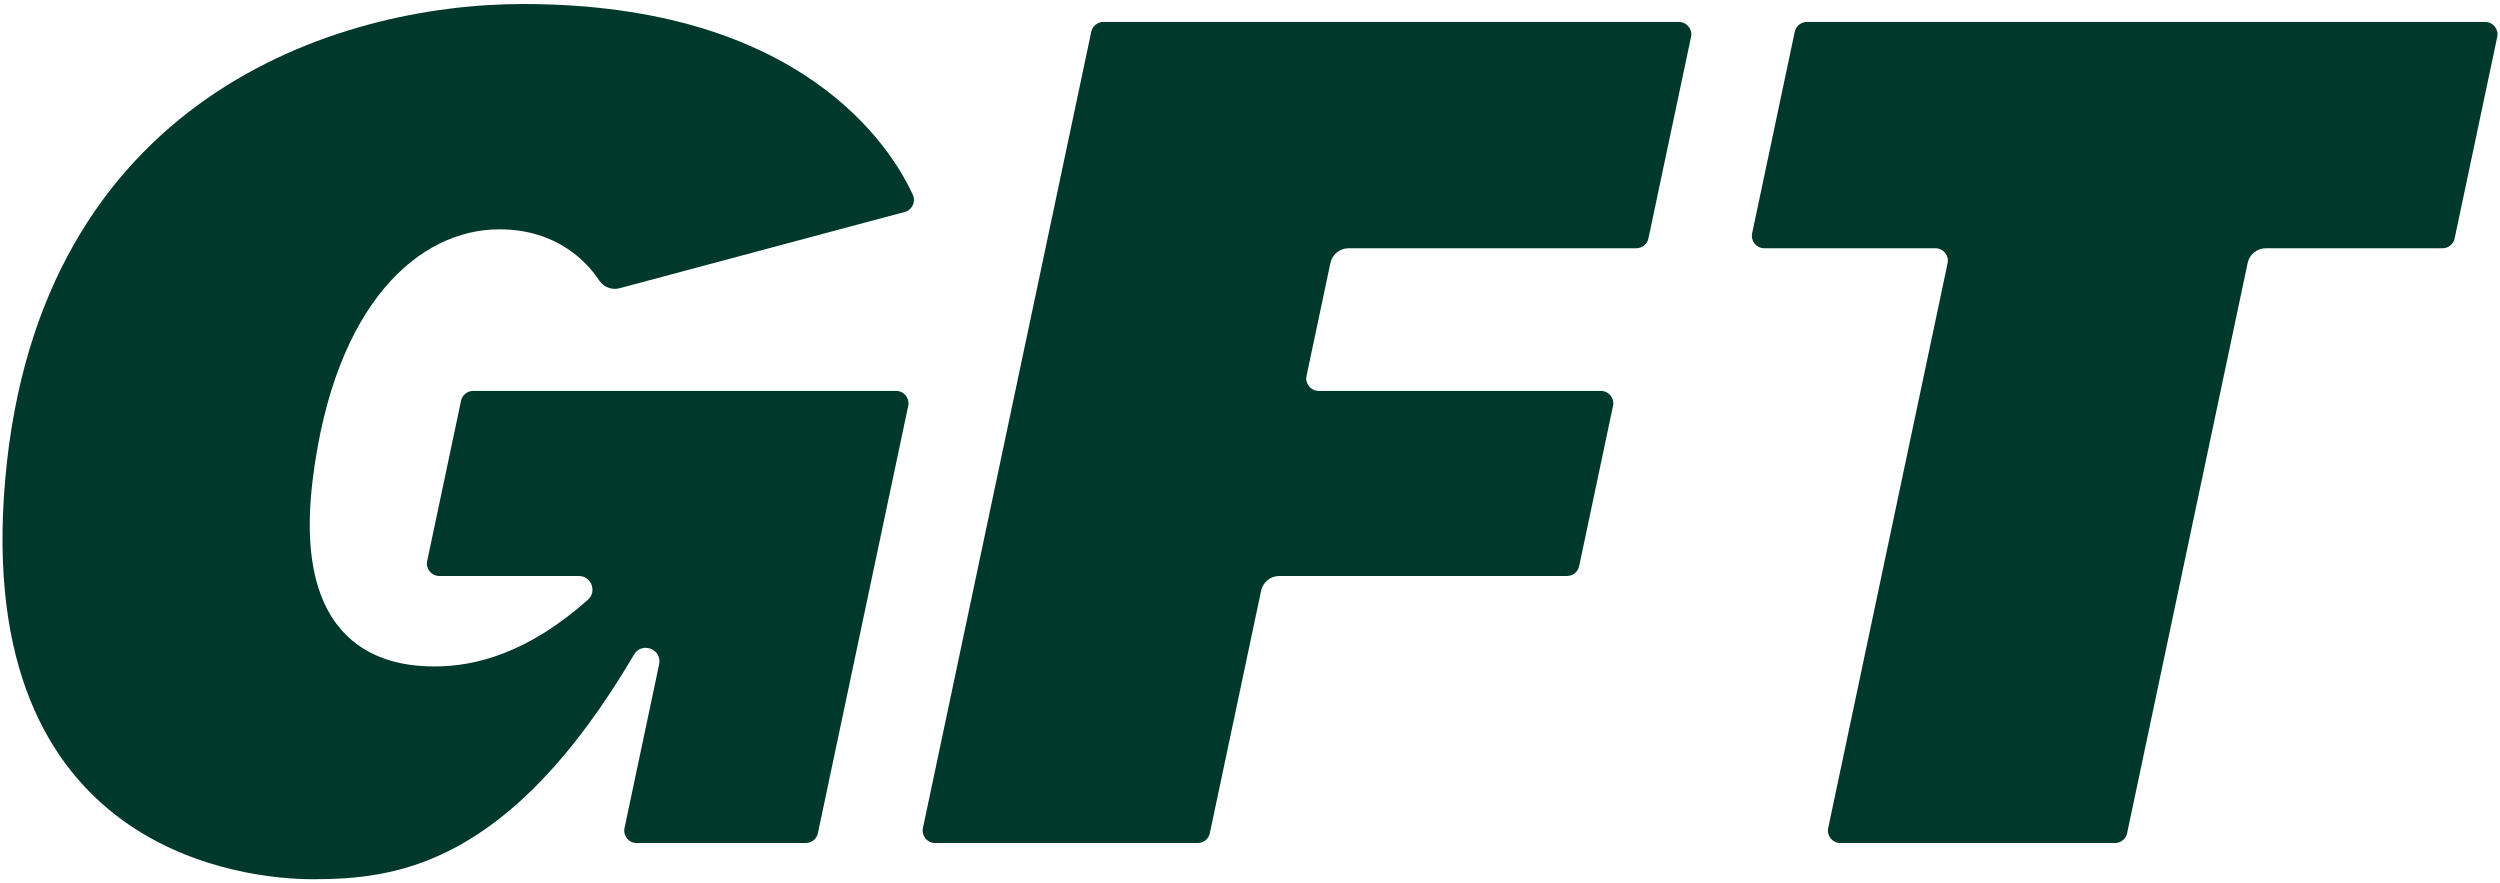 <?xml version="1.0" encoding="UTF-8"?>
<svg id="Layer_1" xmlns="http://www.w3.org/2000/svg" version="1.1" viewBox="0 0 1002 354">
  <!-- Generator: Adobe Illustrator 29.3.1, SVG Export Plug-In . SVG Version: 2.1.0 Build 151)  -->
  <defs>
    <style>
      .st0 {
        fill: #00392c;
      }
    </style>
  </defs>
  <path class="st0" d="M533.223,105.416l-9.57,45.261c-.654,3.091,1.704,5.999,4.863,5.999h113.121c3.159,0,5.517,2.908,4.863,5.999l-13.577,64.233c-.486,2.298-2.514,3.943-4.863,3.943h-115.31c-3.523,0-6.566,2.466-7.295,5.913l-20.553,97.176c-.486,2.298-2.514,3.942-4.863,3.942h-105.271c-3.159,0-5.517-2.908-4.863-5.999L437.375,12.737c.486-2.298,2.514-3.943,4.863-3.943h230.665c3.159,0,5.517,2.908,4.863,5.999l-17.076,80.766c-.486,2.298-2.514,3.943-4.863,3.943h-115.31c-3.524,0-6.566,2.466-7.295,5.914Z"/>
  <path class="st0" d="M1000.891,14.794l-17.076,80.766c-.486,2.298-2.514,3.943-4.863,3.943h-70.801c-3.524,0-6.566,2.467-7.295,5.914l-48.31,228.524c-.486,2.298-2.514,3.943-4.863,3.943h-110.083c-3.159,0-5.517-2.908-4.863-5.999l47.858-226.383c.653-3.091-1.704-5.999-4.863-5.999h-68.612c-3.159,0-5.517-2.908-4.863-5.999l17.076-80.766c.486-2.298,2.514-3.943,4.863-3.943h271.834c3.159,0,5.517,2.908,4.863,5.999Z"/>
  <path class="st0" d="M359.156,156.677h-169.504c-2.349,0-4.378,1.645-4.863,3.943l-13.577,64.233c-.653,3.091,1.704,5.999,4.863,5.999h55.901c5.021,0,7.397,6.217,3.642,9.551-24.024,21.332-45.031,26.704-61.287,26.704-14.715,0-57.863-3.09-48.989-74.949,8.726-70.663,42.761-100.239,74.775-100.239,23.241,0,35.215,13.225,40.033,20.473,1.786,2.686,5.058,3.967,8.174,3.133l114.306-30.579c2.971-.795,4.521-4.064,3.241-6.861C357.516,59.821,322.07,1.608,209.62,1.608,135.19,1.608,15.51,39.072,2.088,192.157c-13.19,150.439,97.342,160.235,123.253,160.235,33.289,0,78.862-5.286,128.782-90.031,3.141-5.332,11.335-2.143,10.055,3.911l-13.871,65.612c-.653,3.091,1.704,5.999,4.863,5.999h67.781c2.349,0,4.377-1.644,4.863-3.943l36.204-171.265c.653-3.091-1.704-5.999-4.863-5.999Z"/>
</svg>